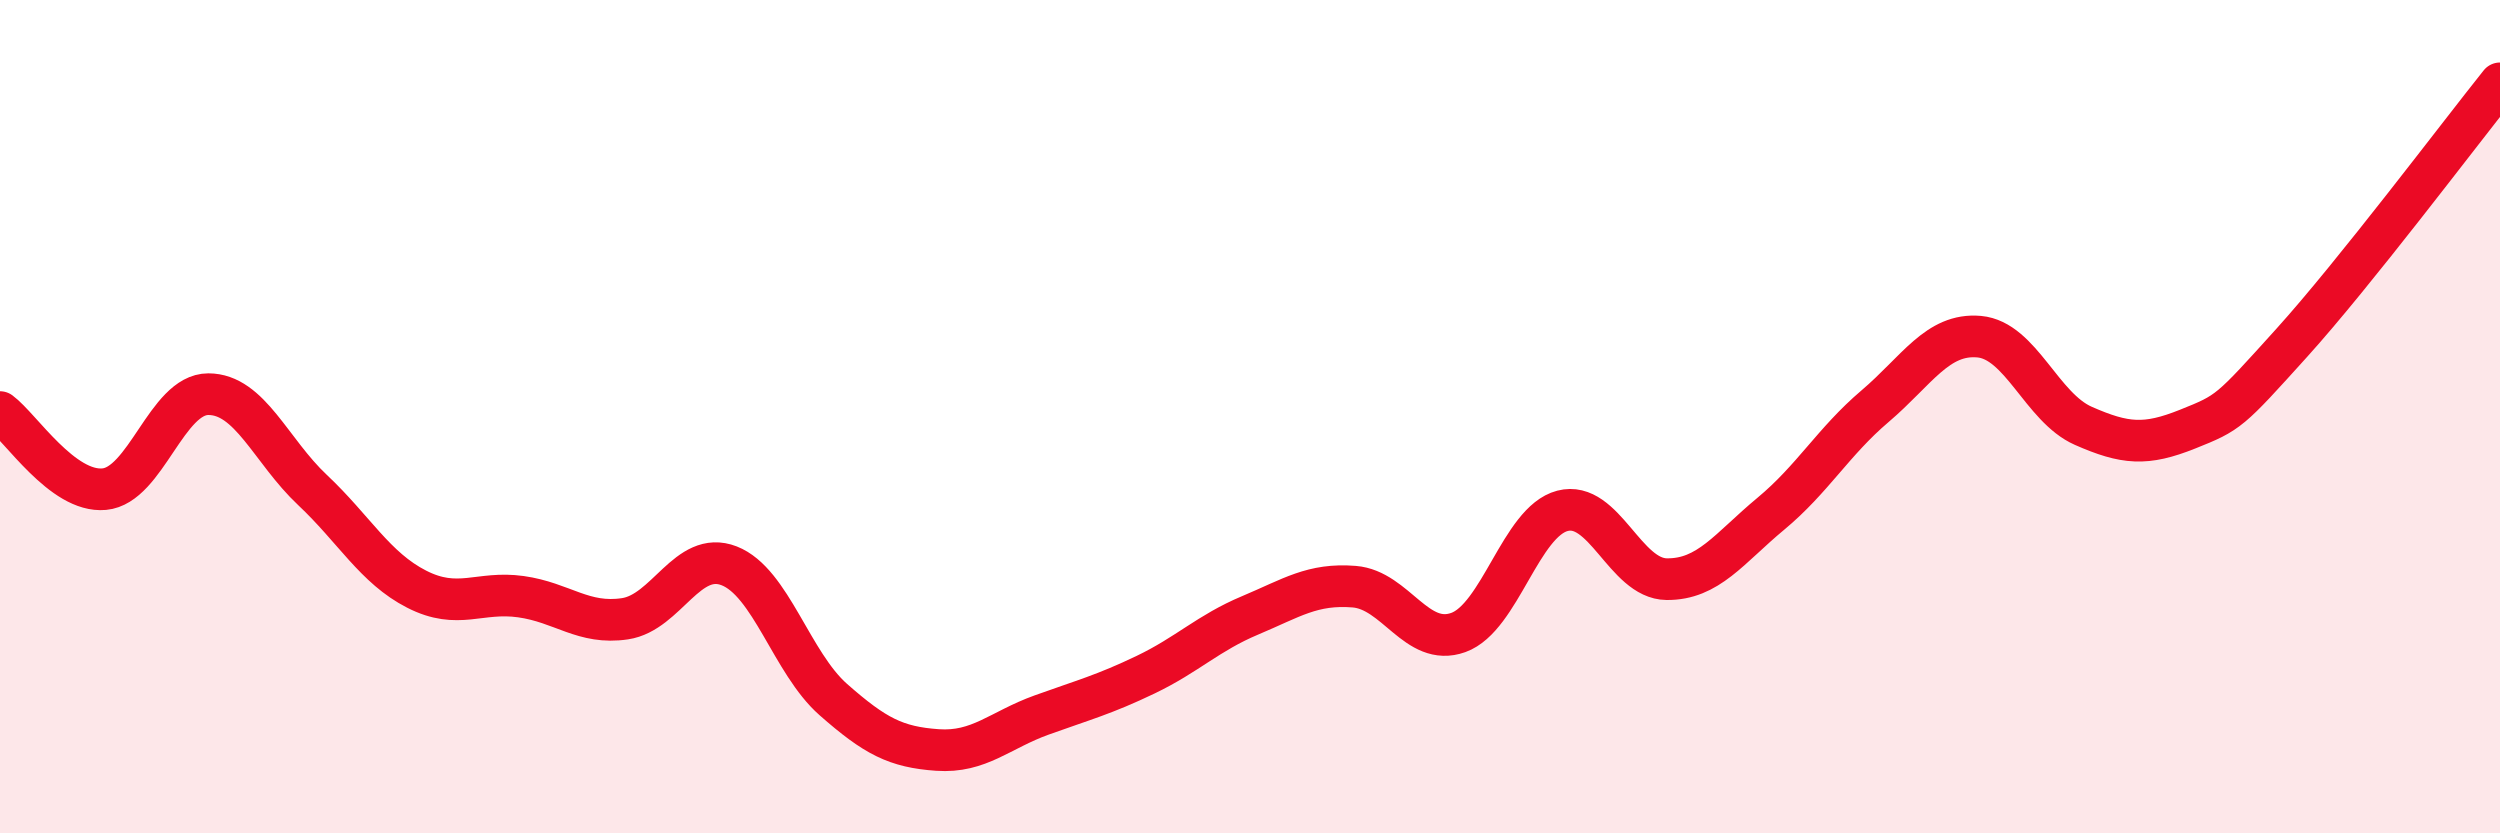 
    <svg width="60" height="20" viewBox="0 0 60 20" xmlns="http://www.w3.org/2000/svg">
      <path
        d="M 0,9.89 C 0.5,10.26 1.5,11.83 2.5,11.74 C 3.5,11.65 4,9.46 5,9.46 C 6,9.46 6.5,10.82 7.5,11.76 C 8.5,12.7 9,13.63 10,14.14 C 11,14.65 11.5,14.18 12.5,14.32 C 13.5,14.46 14,15 15,14.85 C 16,14.7 16.5,13.19 17.5,13.58 C 18.5,13.97 19,15.91 20,16.79 C 21,17.67 21.5,17.93 22.5,18 C 23.5,18.07 24,17.52 25,17.16 C 26,16.8 26.5,16.67 27.5,16.19 C 28.5,15.71 29,15.19 30,14.77 C 31,14.35 31.5,14 32.5,14.08 C 33.5,14.16 34,15.54 35,15.18 C 36,14.82 36.5,12.52 37.5,12.26 C 38.5,12 39,13.89 40,13.9 C 41,13.91 41.5,13.16 42.5,12.33 C 43.5,11.5 44,10.6 45,9.75 C 46,8.9 46.5,7.99 47.5,8.08 C 48.5,8.17 49,9.78 50,10.22 C 51,10.66 51.5,10.7 52.5,10.3 C 53.5,9.9 53.5,9.89 55,8.23 C 56.5,6.57 59,3.25 60,2L60 20L0 20Z"
        fill="#EB0A25"
        opacity="0.1"
        stroke-linecap="round"
        stroke-linejoin="round"
      />
      <path
        d="M 0,9.89 C 0.5,10.26 1.5,11.83 2.5,11.74 C 3.5,11.65 4,9.46 5,9.46 C 6,9.46 6.5,10.82 7.5,11.76 C 8.5,12.7 9,13.63 10,14.14 C 11,14.65 11.5,14.18 12.5,14.32 C 13.5,14.46 14,15 15,14.85 C 16,14.7 16.5,13.19 17.5,13.58 C 18.5,13.97 19,15.91 20,16.79 C 21,17.67 21.5,17.93 22.5,18 C 23.5,18.07 24,17.52 25,17.16 C 26,16.8 26.5,16.67 27.5,16.19 C 28.5,15.71 29,15.19 30,14.77 C 31,14.35 31.5,14 32.5,14.08 C 33.5,14.16 34,15.54 35,15.18 C 36,14.82 36.5,12.52 37.5,12.26 C 38.5,12 39,13.89 40,13.9 C 41,13.91 41.5,13.16 42.5,12.33 C 43.5,11.5 44,10.6 45,9.75 C 46,8.9 46.5,7.99 47.5,8.08 C 48.5,8.17 49,9.78 50,10.22 C 51,10.66 51.5,10.7 52.5,10.3 C 53.5,9.9 53.5,9.89 55,8.23 C 56.5,6.57 59,3.25 60,2"
        stroke="#EB0A25"
        stroke-width="1"
        fill="none"
        stroke-linecap="round"
        stroke-linejoin="round"
      />
    </svg>
  